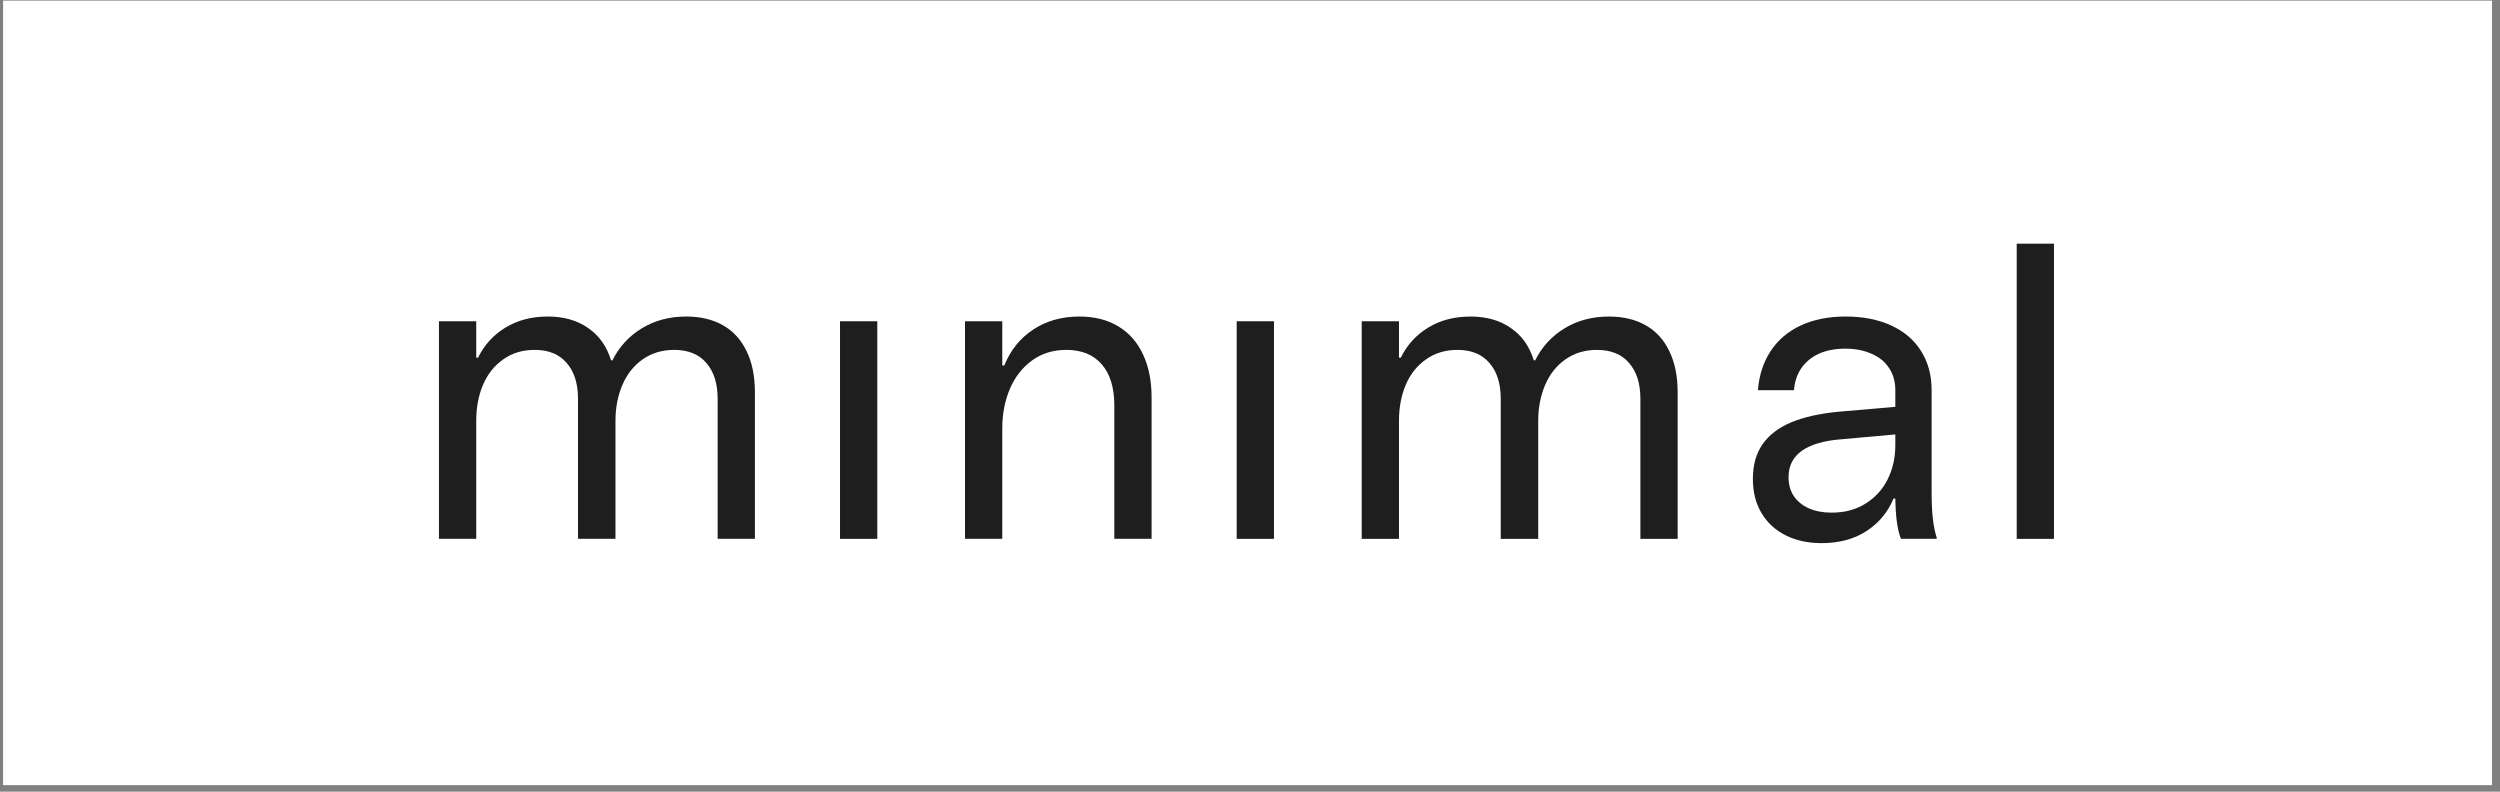 <svg width="180" height="57" viewBox="0 0 180 57" fill="none" xmlns="http://www.w3.org/2000/svg">
<rect x="0" y="0" width="180" height="57" fill="#808080" stroke="none"/>
<rect width="179.2" height="56.487" transform="translate(0.223 0.045)" fill="white"/>
<g clip-path="url(#clip0_165_9380)">
<path d="M31.605 38.796V23.129H34.289V25.753H34.42C34.864 24.839 35.522 24.116 36.393 23.586C37.263 23.055 38.279 22.79 39.44 22.79C40.59 22.79 41.558 23.065 42.341 23.615C43.134 24.156 43.686 24.932 43.995 25.944H44.097C44.58 24.971 45.282 24.205 46.2 23.645C47.129 23.075 48.198 22.79 49.407 22.79C50.422 22.79 51.298 22.996 52.033 23.409C52.778 23.822 53.348 24.441 53.745 25.266C54.151 26.082 54.354 27.079 54.354 28.258V38.796H51.67V28.715C51.67 27.614 51.399 26.755 50.858 26.136C50.326 25.507 49.552 25.192 48.536 25.192C47.666 25.192 46.907 25.423 46.258 25.885C45.62 26.337 45.136 26.951 44.808 27.727C44.479 28.504 44.314 29.358 44.314 30.292V38.796H41.616V28.715C41.616 27.614 41.345 26.755 40.803 26.136C40.271 25.507 39.502 25.192 38.496 25.192C37.616 25.192 36.857 25.423 36.219 25.885C35.58 26.337 35.097 26.951 34.768 27.727C34.449 28.494 34.289 29.349 34.289 30.292V38.796H31.605Z" fill="#1E1E1E"/>
<path d="M60.481 38.797V23.13H63.165V38.797H60.481Z" fill="#1E1E1E"/>
<path d="M69.48 38.796V23.129H72.164V26.313H72.309C72.754 25.212 73.446 24.352 74.384 23.733C75.332 23.105 76.439 22.79 77.706 22.79C78.79 22.79 79.718 23.021 80.492 23.483C81.275 23.945 81.875 24.618 82.291 25.502C82.707 26.376 82.915 27.423 82.915 28.641V38.796H80.231V29.201C80.231 27.914 79.931 26.927 79.331 26.239C78.732 25.541 77.88 25.192 76.778 25.192C75.82 25.192 74.993 25.448 74.297 25.959C73.6 26.47 73.068 27.157 72.701 28.022C72.343 28.877 72.164 29.825 72.164 30.867V38.796H69.48Z" fill="#1E1E1E"/>
<path d="M89.041 38.797V23.13H91.726V38.797H89.041Z" fill="#1E1E1E"/>
<path d="M98.043 38.797V23.13H100.727V25.753H100.857C101.302 24.84 101.96 24.117 102.83 23.587C103.701 23.056 104.717 22.791 105.877 22.791C107.028 22.791 107.995 23.066 108.779 23.616C109.572 24.157 110.123 24.933 110.433 25.945H110.534C111.018 24.972 111.719 24.206 112.638 23.646C113.567 23.076 114.635 22.791 115.844 22.791C116.86 22.791 117.735 22.997 118.471 23.41C119.215 23.823 119.786 24.442 120.183 25.267C120.589 26.083 120.791 27.08 120.791 28.259V38.797H118.108V28.716C118.108 27.615 117.837 26.756 117.295 26.137C116.763 25.508 115.989 25.193 114.974 25.193C114.103 25.193 113.344 25.424 112.696 25.886C112.058 26.338 111.574 26.952 111.245 27.728C110.916 28.505 110.752 29.36 110.752 30.293V38.797H108.053V28.716C108.053 27.615 107.783 26.756 107.241 26.137C106.709 25.508 105.94 25.193 104.934 25.193C104.054 25.193 103.295 25.424 102.656 25.886C102.018 26.338 101.534 26.952 101.205 27.728C100.886 28.495 100.727 29.35 100.727 30.293V38.797H98.043Z" fill="#1E1E1E"/>
<path d="M131.139 39.106C130.191 39.106 129.345 38.924 128.601 38.56C127.855 38.197 127.27 37.666 126.845 36.968C126.419 36.271 126.207 35.441 126.207 34.478C126.207 33.485 126.439 32.655 126.903 31.987C127.367 31.319 128.054 30.793 128.963 30.41C129.882 30.027 131.028 29.771 132.401 29.643L136.464 29.29V28.096C136.464 27.477 136.314 26.946 136.014 26.504C135.724 26.052 135.303 25.708 134.752 25.472C134.211 25.227 133.577 25.104 132.851 25.104C132.126 25.104 131.492 25.227 130.951 25.472C130.419 25.718 129.998 26.067 129.689 26.519C129.388 26.961 129.215 27.487 129.166 28.096H126.57C126.656 27.015 126.961 26.077 127.483 25.281C128.015 24.475 128.736 23.861 129.645 23.439C130.564 23.006 131.642 22.79 132.88 22.79C134.147 22.79 135.246 23.006 136.174 23.439C137.112 23.871 137.828 24.485 138.321 25.281C138.824 26.077 139.076 27.01 139.076 28.081V35.318C139.076 36.123 139.104 36.792 139.163 37.322C139.221 37.843 139.312 38.3 139.438 38.693V38.796H136.87C136.744 38.492 136.648 38.099 136.58 37.617C136.513 37.136 136.474 36.561 136.464 35.892H136.334C135.937 36.865 135.289 37.646 134.389 38.236C133.5 38.816 132.416 39.106 131.139 39.106ZM131.88 36.91C132.818 36.91 133.63 36.693 134.317 36.261C135.013 35.829 135.545 35.244 135.913 34.507C136.281 33.77 136.464 32.95 136.464 32.046V31.279L132.518 31.633C131.299 31.731 130.37 32.007 129.732 32.459C129.094 32.91 128.775 33.544 128.775 34.36C128.775 34.88 128.9 35.333 129.152 35.716C129.413 36.099 129.776 36.394 130.24 36.6C130.704 36.806 131.251 36.91 131.88 36.91Z" fill="#1E1E1E"/>
<path d="M147.887 38.797H145.203V17.544H147.887V38.797Z" fill="#1E1E1E"/>
</g>
<defs>
<clipPath id="clip0_165_9380">
<rect width="116.437" height="21.562" fill="white" transform="translate(31.605 17.543)"/>
</clipPath>
</defs>
</svg>
